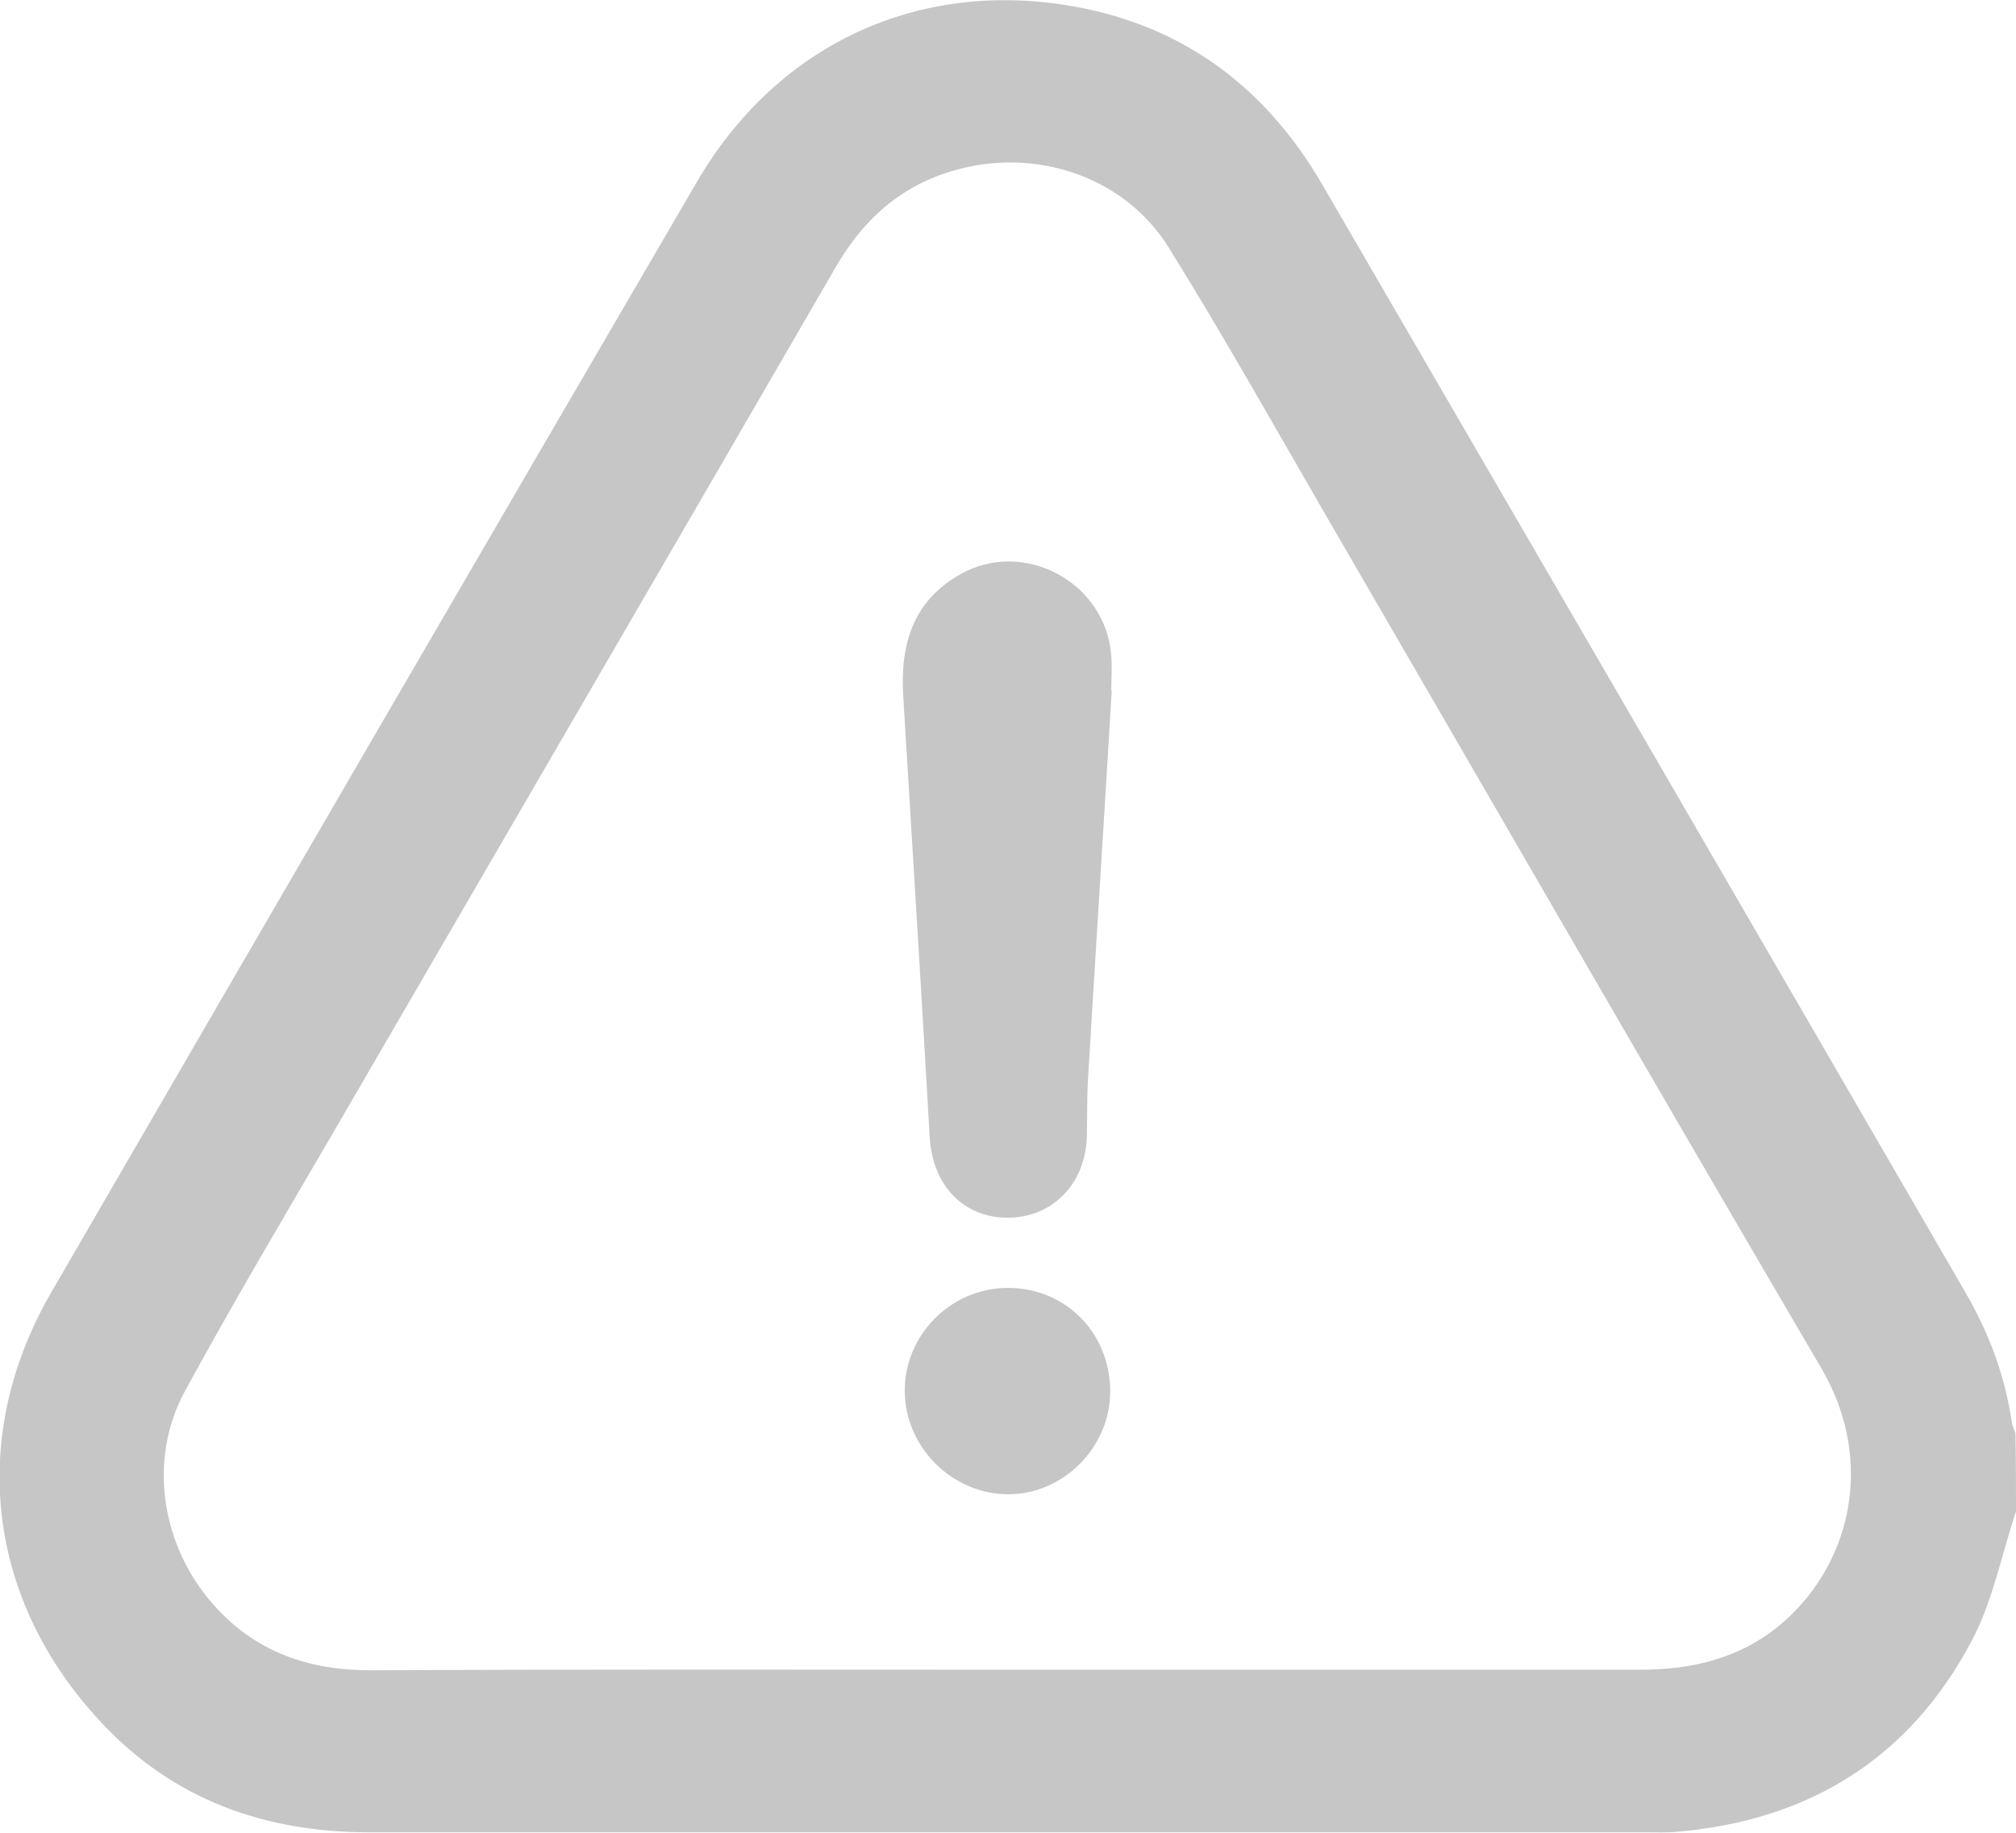 <?xml version="1.0" encoding="UTF-8"?> <svg xmlns="http://www.w3.org/2000/svg" width="33" height="30" viewBox="0 0 33 30" fill="none"> <g clip-path="url(#clip0_80_143)"> <path d="M33 24.738C32.762 25.456 32.618 26.216 32.27 26.867C31.259 28.775 29.62 29.797 27.455 29.983C27.285 30 27.115 29.992 26.937 29.992C19.973 29.992 13.001 29.992 6.038 29.992C4.322 29.992 2.828 29.451 1.656 28.193C-0.212 26.199 -0.535 23.539 0.832 21.166C4.348 15.101 7.872 9.037 11.405 2.981C12.695 0.769 14.937 -0.296 17.4 0.076C19.294 0.363 20.695 1.385 21.646 3.024C25.153 9.054 28.66 15.093 32.159 21.132C32.55 21.799 32.822 22.517 32.932 23.285C32.94 23.345 32.974 23.404 32.991 23.463C33 23.885 33 24.307 33 24.738ZM16.474 27.331C19.931 27.331 23.387 27.331 26.843 27.331C27.684 27.331 28.457 27.154 29.119 26.613C30.299 25.642 30.707 23.919 29.815 22.399C27.106 17.779 24.431 13.133 21.739 8.497C20.882 7.019 20.041 5.515 19.132 4.054C18.445 2.948 17.103 2.458 15.829 2.736C14.835 2.956 14.156 3.539 13.664 4.4C10.946 9.096 8.22 13.775 5.494 18.471C4.662 19.899 3.813 21.326 3.023 22.779C2.42 23.894 2.641 25.287 3.473 26.242C4.169 27.044 5.061 27.348 6.106 27.34C9.562 27.323 13.018 27.331 16.474 27.331Z" fill="#C6C6C6"></path> <path d="M18.198 11.309C18.071 13.438 17.935 15.566 17.808 17.694C17.791 17.99 17.799 18.294 17.791 18.59C17.774 19.375 17.23 19.932 16.492 19.932C15.761 19.932 15.26 19.392 15.218 18.606C15.082 16.199 14.929 13.792 14.785 11.394C14.734 10.557 14.938 9.84 15.719 9.4C16.763 8.809 18.105 9.535 18.19 10.735C18.207 10.929 18.19 11.115 18.19 11.309C18.19 11.301 18.19 11.301 18.198 11.309Z" fill="#C6C6C6"></path> <path d="M16.5 21.081C17.443 21.081 18.173 21.816 18.173 22.779C18.173 23.691 17.4 24.468 16.491 24.459C15.583 24.451 14.819 23.691 14.81 22.779C14.802 21.85 15.566 21.081 16.5 21.081Z" fill="#C6C6C6"></path> </g> <defs> <clipPath id="clip0_80_143"> <rect width="33" height="30" fill="white"></rect> </clipPath> </defs> </svg> 